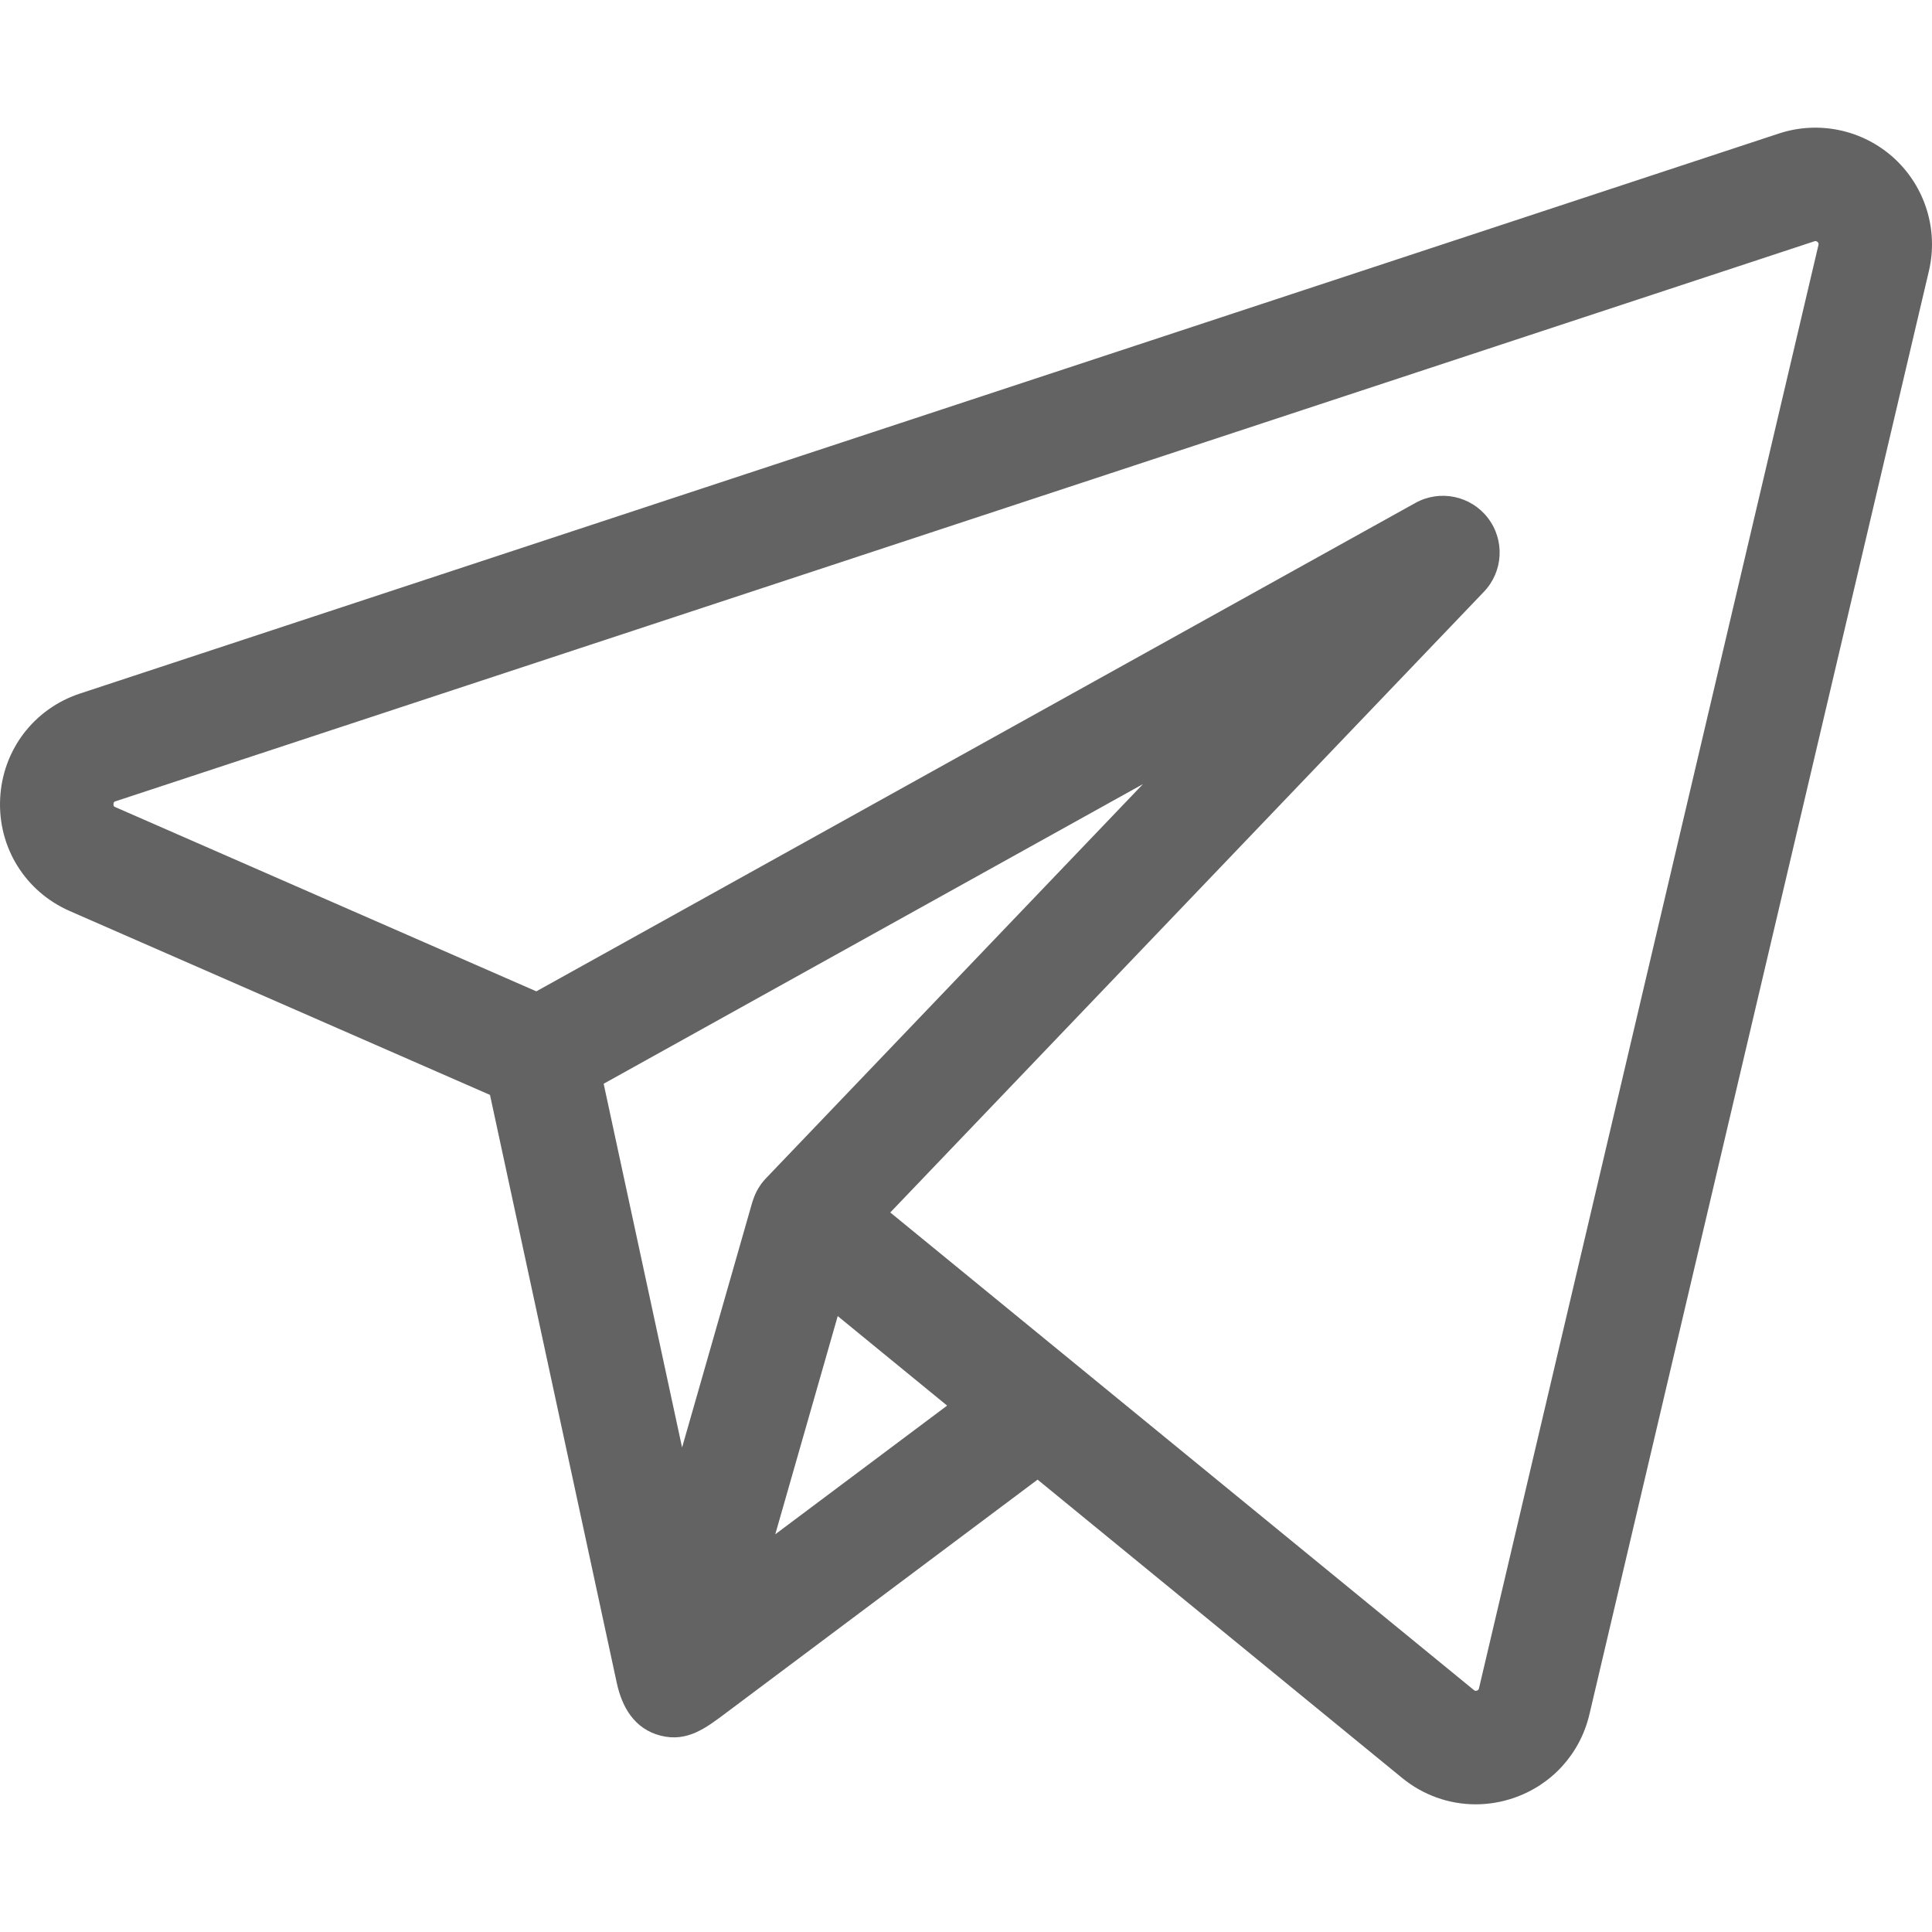<?xml version="1.0" encoding="UTF-8"?> <svg xmlns="http://www.w3.org/2000/svg" xmlns:xlink="http://www.w3.org/1999/xlink" xmlns:svgjs="http://svgjs.dev/svgjs" version="1.1" id="Capa_1" x="0px" y="0px" viewBox="0 0 512 512" style="enable-background:new 0 0 512 512;" xml:space="preserve" width="300" height="300"><g width="100%" height="100%" transform="matrix(1,0,0,1,0,0)"><g> <g> <path d="M501.974,41.949c-8.237-7.547-19.944-10.062-30.555-6.565L21.231,183.785c-12.269,4.044-20.589,14.996-21.196,27.899&#10;&#9;&#9;&#9;c-0.606,12.904,6.649,24.589,18.483,29.768l111.335,48.712c0.543,2.52,32.504,150.756,33.591,155.795&#10;&#9;&#9;&#9;c1.395,6.472,4.68,12.237,11.639,14.01c7.039,1.793,12.012-2.054,17.264-5.986c2.923-2.188,82.62-61.865,82.62-61.865&#10;&#9;&#9;&#9;l96.589,79.039c5.626,4.606,12.502,7.008,19.513,7.008c3.338-0.001,6.708-0.545,9.986-1.657&#10;&#9;&#9;&#9;c10.166-3.447,17.702-11.744,20.159-22.193L511.18,71.813C513.737,60.938,510.211,49.496,501.974,41.949z M199.544,318.077&#10;&#9;&#9;&#9;c-0.055,0.13-0.109,0.277-0.16,0.453l-18.624,65.068l-20.784-96.395l142.917-79.405l-99.921,104.478&#10;&#9;&#9;&#9;C201.398,313.922,200.24,315.912,199.544,318.077z M205.455,406.602l8.459-29.555l8.091-28.269l28.991,23.724L205.455,406.602z&#10;&#9;&#9;&#9; M481.908,64.927l-89.965,382.502c-0.045,0.19-0.105,0.452-0.545,0.601c-0.436,0.148-0.648-0.021-0.798-0.145l-105.691-86.488&#10;&#9;&#9;&#9;c-0.003-0.002-0.005-0.005-0.008-0.007l-48.969-40.072L393.255,156.82c5.138-5.373,5.578-13.694,1.035-19.579&#10;&#9;&#9;&#9;c-4.545-5.886-12.707-7.567-19.204-3.955L142.135,262.715L30.572,213.902c-0.34-0.148-0.527-0.231-0.5-0.806&#10;&#9;&#9;&#9;c0.027-0.573,0.221-0.638,0.573-0.754l450.188-148.4c0.218-0.071,0.464-0.153,0.826,0.177&#10;&#9;&#9;&#9;C482.021,64.451,481.961,64.703,481.908,64.927z" fill="#636363" fill-opacity="1" data-original-color="#000000ff" stroke="none" stroke-opacity="1"></path> </g> </g><g> </g><g> </g><g> </g><g> </g><g> </g><g> </g><g> </g><g> </g><g> </g><g> </g><g> </g><g> </g><g> </g><g> </g><g> </g></g></svg> 